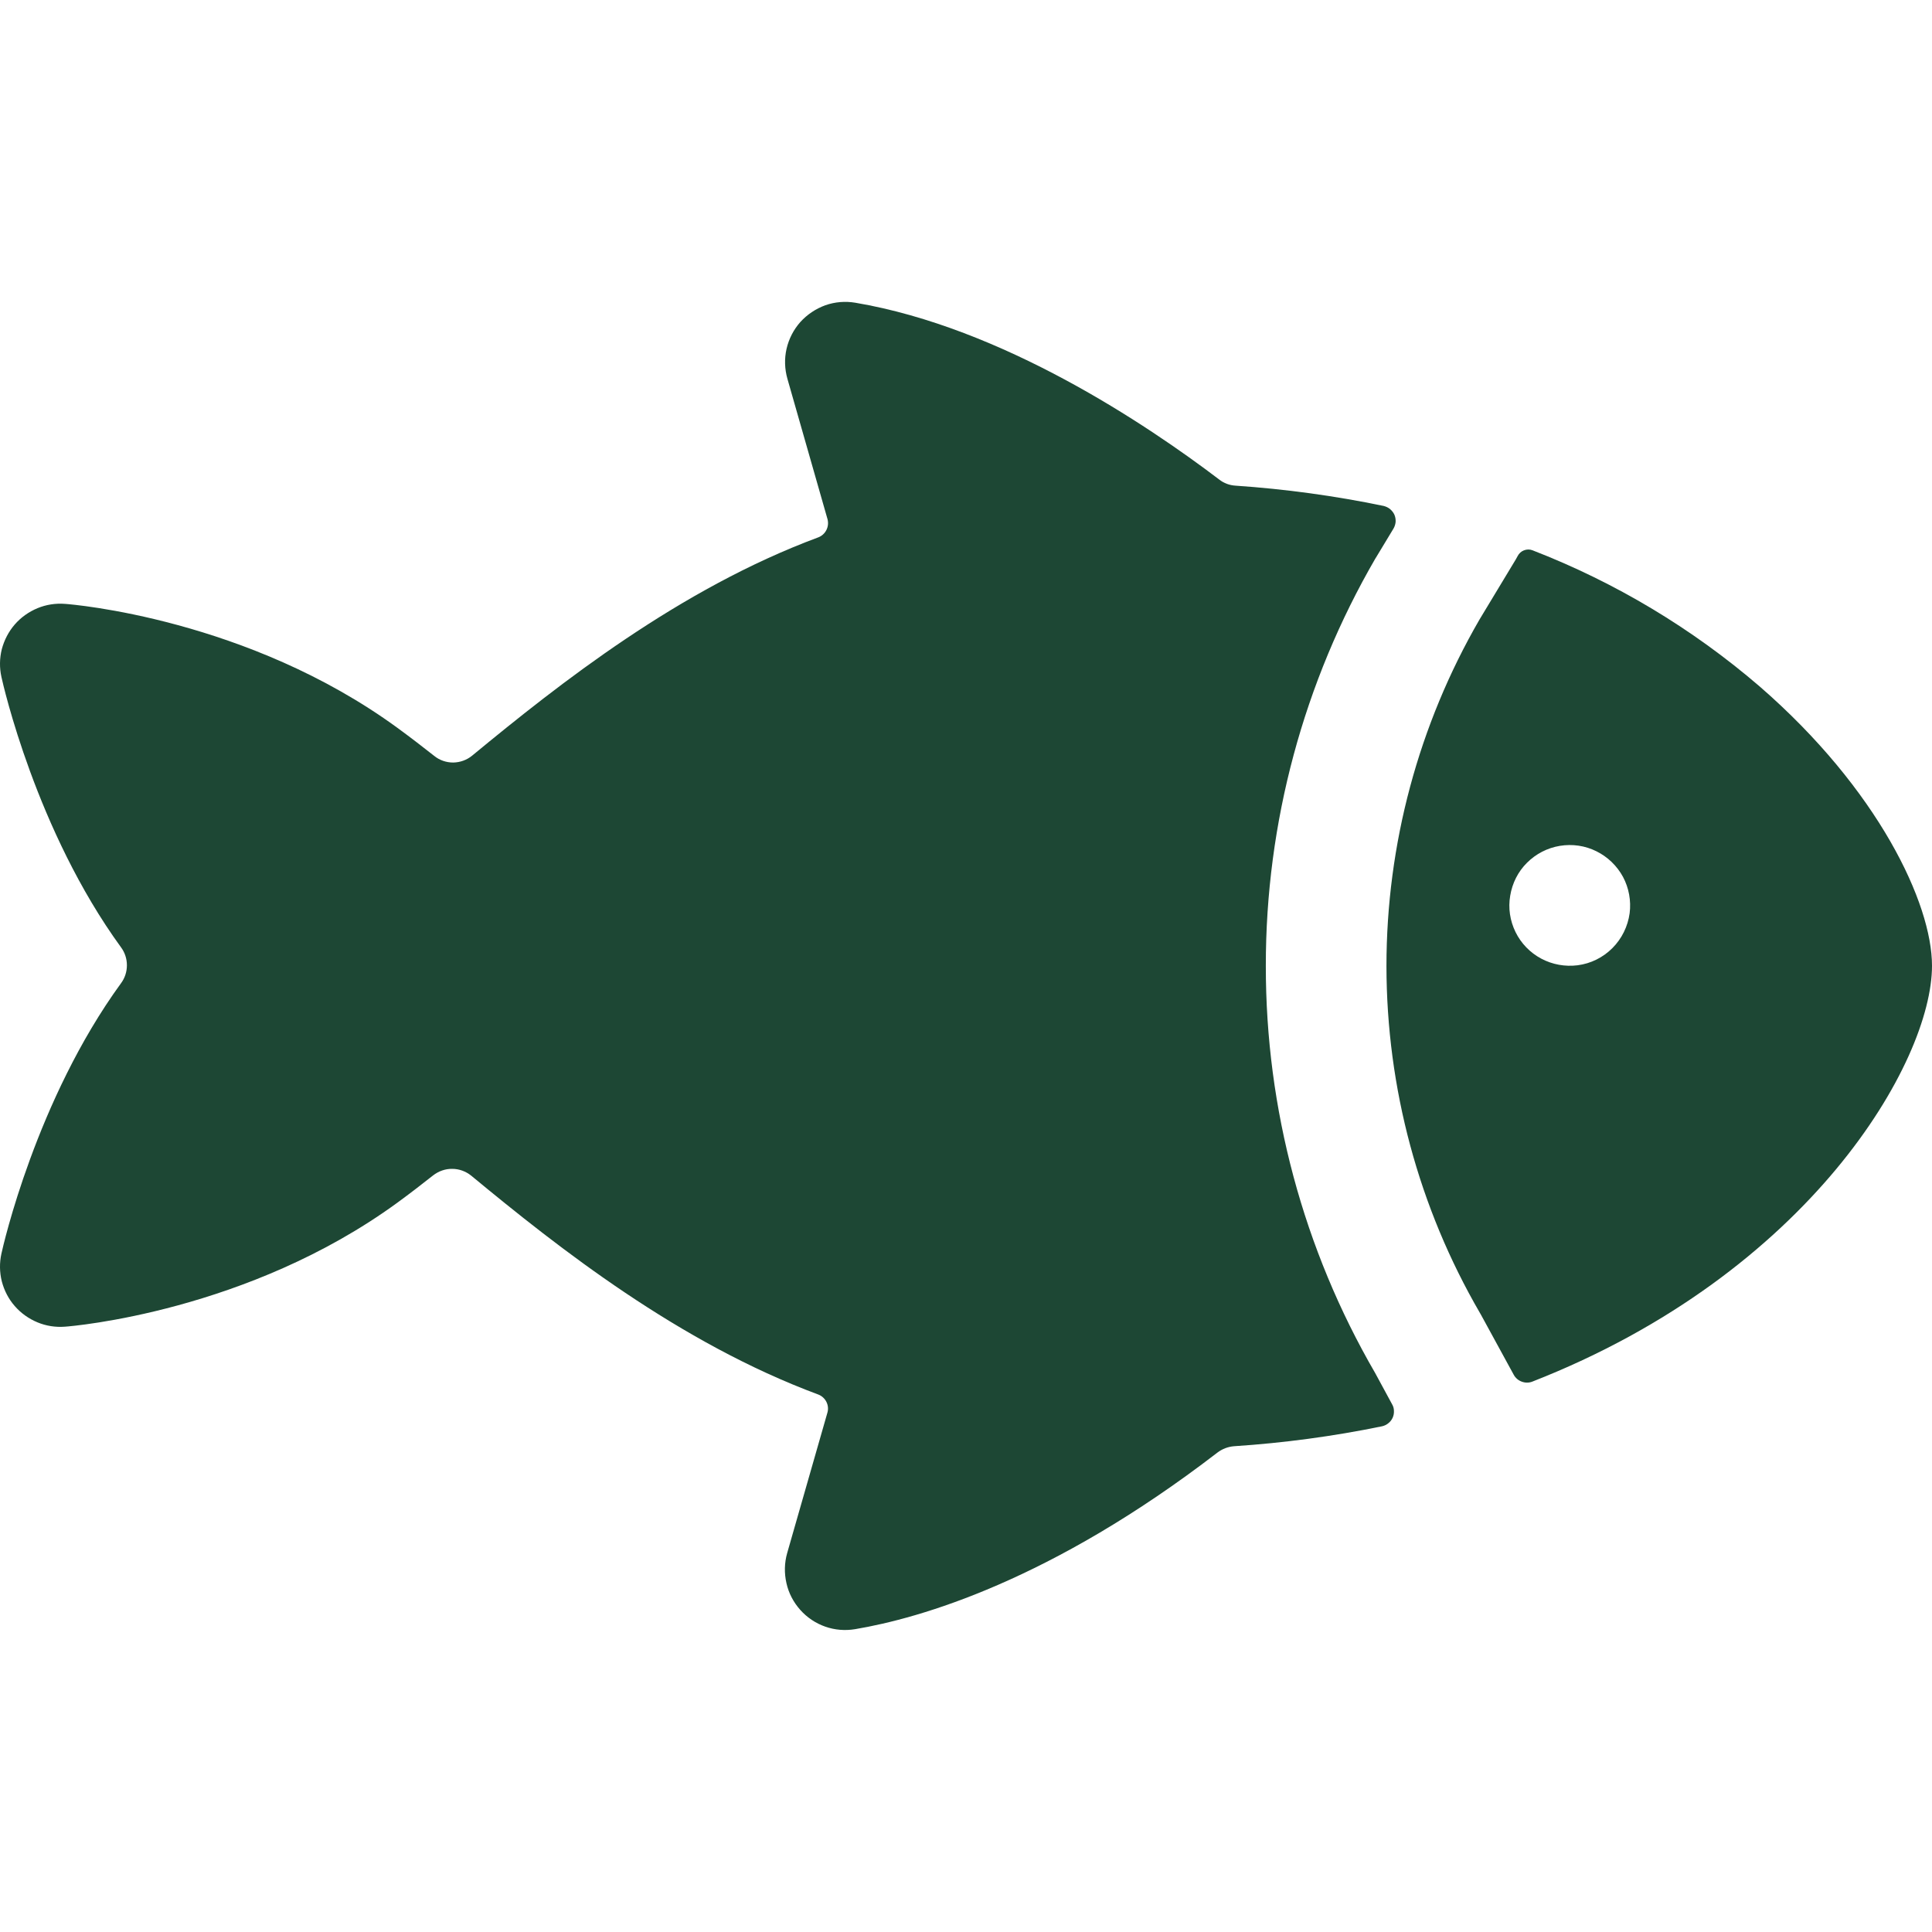 <?xml version="1.0" encoding="UTF-8"?> <svg xmlns="http://www.w3.org/2000/svg" width="16" height="16" viewBox="0 0 16 16" fill="none"><path d="M16 7.998C16 7.481 15.554 6.537 14.574 5.686C14.015 5.205 13.378 4.823 12.691 4.557C12.668 4.548 12.643 4.549 12.62 4.558C12.597 4.567 12.579 4.584 12.568 4.606C12.563 4.615 12.558 4.624 12.553 4.633L12.253 5.13C11.748 6.002 11.482 6.993 11.482 8.001C11.483 9.01 11.749 10 12.256 10.873L12.263 10.885L12.536 11.385C12.55 11.411 12.574 11.432 12.602 11.442C12.631 11.453 12.662 11.453 12.69 11.442C14.988 10.543 16 8.795 16 7.998ZM13.065 7.994C12.961 8.007 12.856 7.988 12.764 7.939C12.672 7.89 12.597 7.813 12.551 7.719C12.505 7.625 12.489 7.52 12.507 7.417C12.524 7.314 12.572 7.218 12.646 7.145C12.72 7.071 12.815 7.022 12.918 7.005C13.021 6.988 13.127 7.003 13.221 7.05C13.314 7.096 13.391 7.17 13.441 7.262C13.49 7.354 13.509 7.459 13.496 7.563C13.481 7.672 13.431 7.774 13.353 7.852C13.275 7.93 13.174 7.98 13.065 7.994Z" fill="#1D4734"></path><path d="M10.483 7.999C10.482 6.814 10.796 5.649 11.391 4.624L11.395 4.618L11.54 4.378C11.55 4.361 11.556 4.342 11.558 4.322C11.559 4.302 11.556 4.282 11.548 4.263C11.54 4.245 11.527 4.229 11.512 4.216C11.496 4.203 11.478 4.195 11.459 4.19C11.054 4.106 10.644 4.05 10.232 4.022C10.183 4.019 10.136 4.002 10.098 3.972C9.495 3.514 8.301 2.713 7.083 2.507C7 2.493 6.915 2.5 6.835 2.528C6.756 2.557 6.685 2.604 6.628 2.667C6.572 2.73 6.533 2.806 6.514 2.888C6.495 2.971 6.498 3.056 6.521 3.137L6.853 4.299C6.861 4.329 6.858 4.361 6.844 4.389C6.83 4.417 6.806 4.439 6.777 4.45C5.625 4.878 4.634 5.661 3.91 6.258C3.866 6.294 3.811 6.314 3.753 6.315C3.696 6.315 3.64 6.296 3.596 6.26C3.497 6.182 3.397 6.105 3.293 6.029C2.054 5.124 0.599 5.005 0.538 5.001C0.46 4.995 0.382 5.007 0.31 5.037C0.238 5.067 0.173 5.113 0.122 5.172C0.071 5.231 0.035 5.301 0.015 5.376C-0.004 5.452 -0.005 5.531 0.012 5.607C0.025 5.667 0.299 6.879 1.002 7.845C1.034 7.888 1.051 7.94 1.051 7.994C1.051 8.048 1.034 8.1 1.002 8.143C0.299 9.109 0.025 10.321 0.012 10.381C-0.005 10.457 -0.004 10.536 0.015 10.612C0.035 10.688 0.071 10.758 0.122 10.816C0.173 10.875 0.238 10.921 0.31 10.951C0.382 10.981 0.46 10.993 0.538 10.987C0.6 10.983 2.054 10.862 3.291 9.96C3.392 9.886 3.491 9.81 3.587 9.734C3.632 9.699 3.688 9.679 3.745 9.68C3.802 9.68 3.857 9.7 3.902 9.736C4.628 10.336 5.622 11.12 6.777 11.549C6.806 11.56 6.83 11.582 6.844 11.61C6.858 11.638 6.861 11.67 6.852 11.7L6.519 12.862C6.496 12.943 6.494 13.028 6.513 13.111C6.531 13.193 6.571 13.269 6.627 13.332C6.683 13.395 6.754 13.443 6.834 13.471C6.913 13.499 6.999 13.506 7.082 13.492C7.618 13.402 8.703 13.091 10.083 12.029C10.123 11.999 10.17 11.981 10.22 11.977C10.631 11.95 11.041 11.895 11.445 11.812C11.464 11.808 11.482 11.799 11.497 11.787C11.513 11.775 11.525 11.759 11.533 11.742C11.541 11.724 11.545 11.705 11.544 11.685C11.544 11.666 11.539 11.647 11.529 11.63L11.388 11.37C10.794 10.346 10.482 9.183 10.483 7.999Z" fill="#1D4734"></path></svg> 